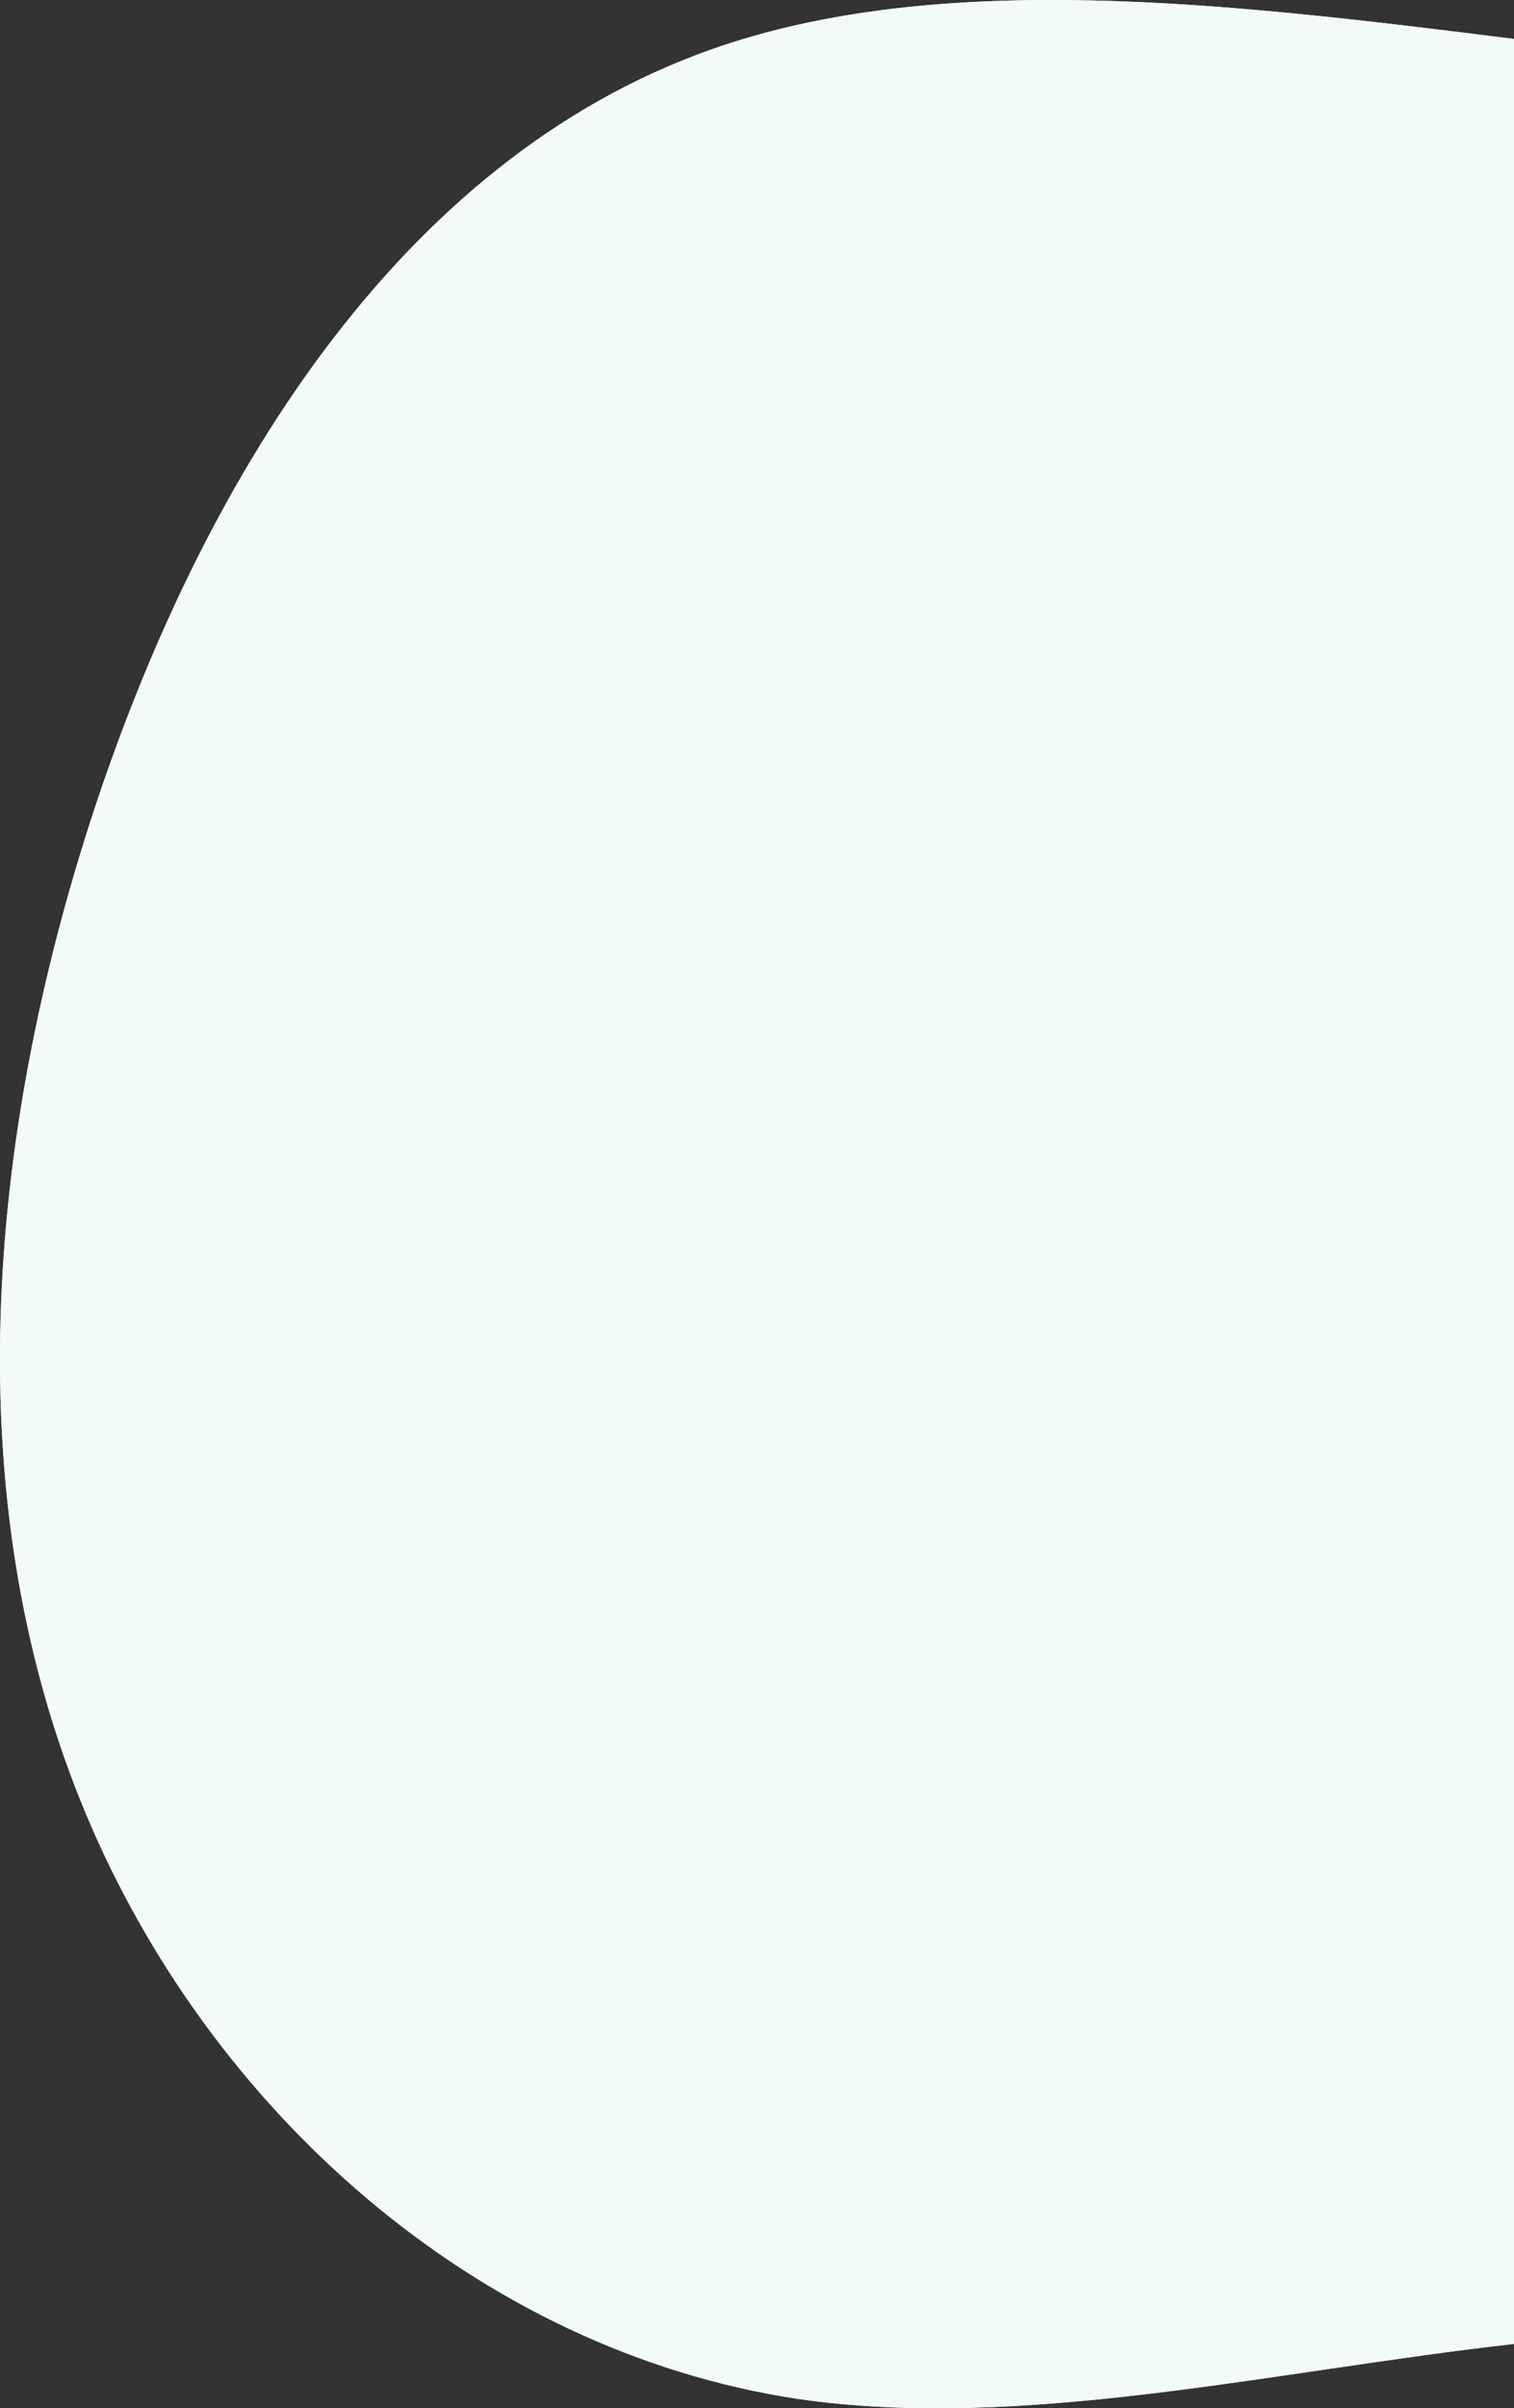 <svg height="206.657" viewBox="0 0 129.99 206.657" width="129.99" xmlns="http://www.w3.org/2000/svg"><rect x="0" y="0" width="129.99" height="206.657" fill="#333333" stroke="none"/><g fill="#f3fbf8"><path d="m129.99 3.343v197.79c-20.96 2.37-42.31 7.5-61.48 4.72-27.66-4.19-50.56-24.86-61.18-50.32-10.63-25.46-9-55.7.4-84.96 9.41-29.08 26.42-56.79 53.29-66.31 19.79-7.01 44.84-3.94 68.97-.92z"/><path d="m129.99 3.343v197.79c-20.96 2.37-42.31 7.5-61.48 4.72-27.66-4.19-50.56-24.86-61.18-50.32-10.63-25.46-9-55.7.4-84.96 9.41-29.08 26.42-56.79 53.29-66.31 19.79-7.01 44.84-3.94 68.97-.92z"/></g></svg>